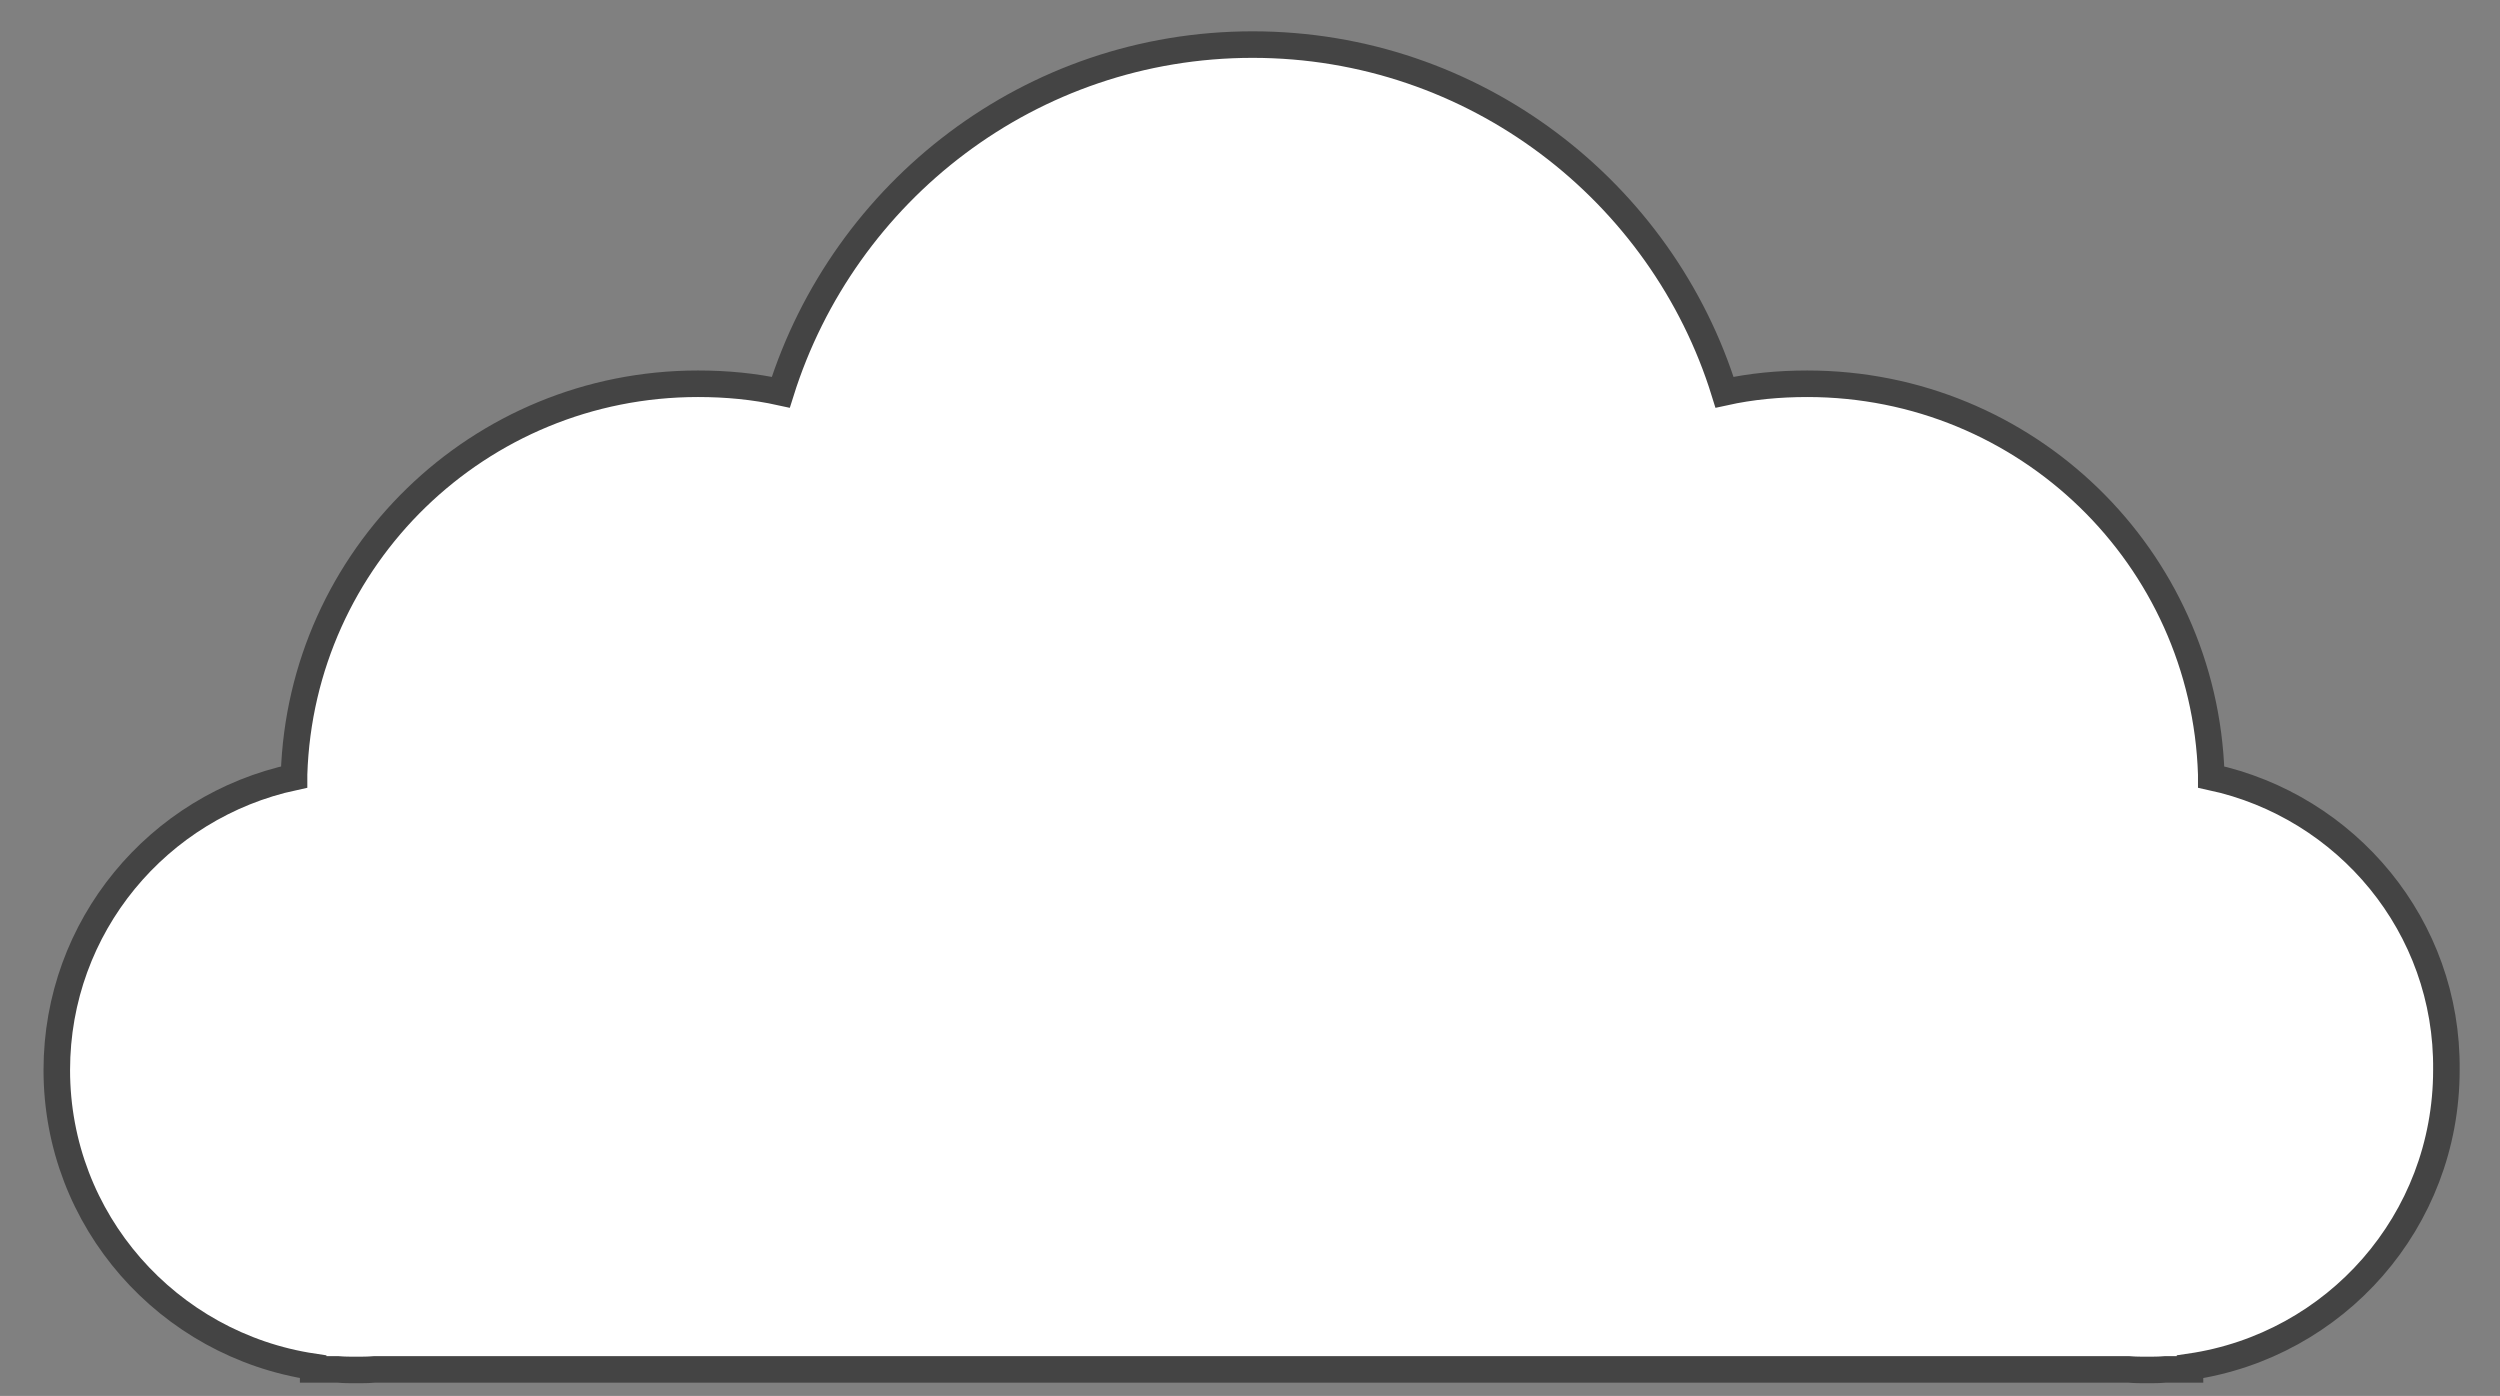 <?xml version="1.0" encoding="utf-8"?>
<!-- Generator: Adobe Illustrator 27.0.1, SVG Export Plug-In . SVG Version: 6.00 Build 0)  -->
<!DOCTYPE svg PUBLIC "-//W3C//DTD SVG 1.1//EN" "http://www.w3.org/Graphics/SVG/1.1/DTD/svg11.dtd">
<svg version="1.1" id="Ebene_1" xmlns:x="http://ns.adobe.com/Extensibility/1.0/" xmlns:i="http://ns.adobe.com/AdobeIllustrator/10.0/" xmlns:graph="http://ns.adobe.com/Graphs/1.0/"
	 xmlns="http://www.w3.org/2000/svg" xmlns:xlink="http://www.w3.org/1999/xlink" x="0px" y="0px" viewBox="0 0 471 263"
	 style="enable-background:new 0 0 471 263;" xml:space="preserve">
<rect x="0" y="0" width="471" height="263" fill="#808080" stroke="none"/>
<style type="text/css">
	.st0{fill:#FFFFFF;stroke:#444444;stroke-width:5;stroke-miterlimit:10;}
</style>
<path class="st0" d="M416.6,146.4c0-0.2,0-0.4,0-0.5c-1.3-40.9-34.8-73.6-76.1-73.6c-5.4,0-10.6,0.5-15.6,1.6
	C313.2,36.1,277.8,8.4,236,8.4S159,36,147.1,73.9c-5-1.1-10.2-1.6-15.6-1.6c-41.3,0-74.8,32.7-76.1,73.6c0,0.2,0,0.4,0,0.5
	c-25.6,5.5-44.7,28.1-44.7,55.2c0,28.4,21,51.8,48.3,55.9v0.5h4.7c1.2,0.1,2.2,0.1,3.4,0.1s2.2,0,3.4-0.1h330.6
	c1.2,0.1,2.2,0.1,3.4,0.1s2.2,0,3.4-0.1h4.7v-0.5c27.4-4,48.3-27.4,48.3-55.9C461.2,174.5,442.1,151.9,416.6,146.4z"/>
</svg>

